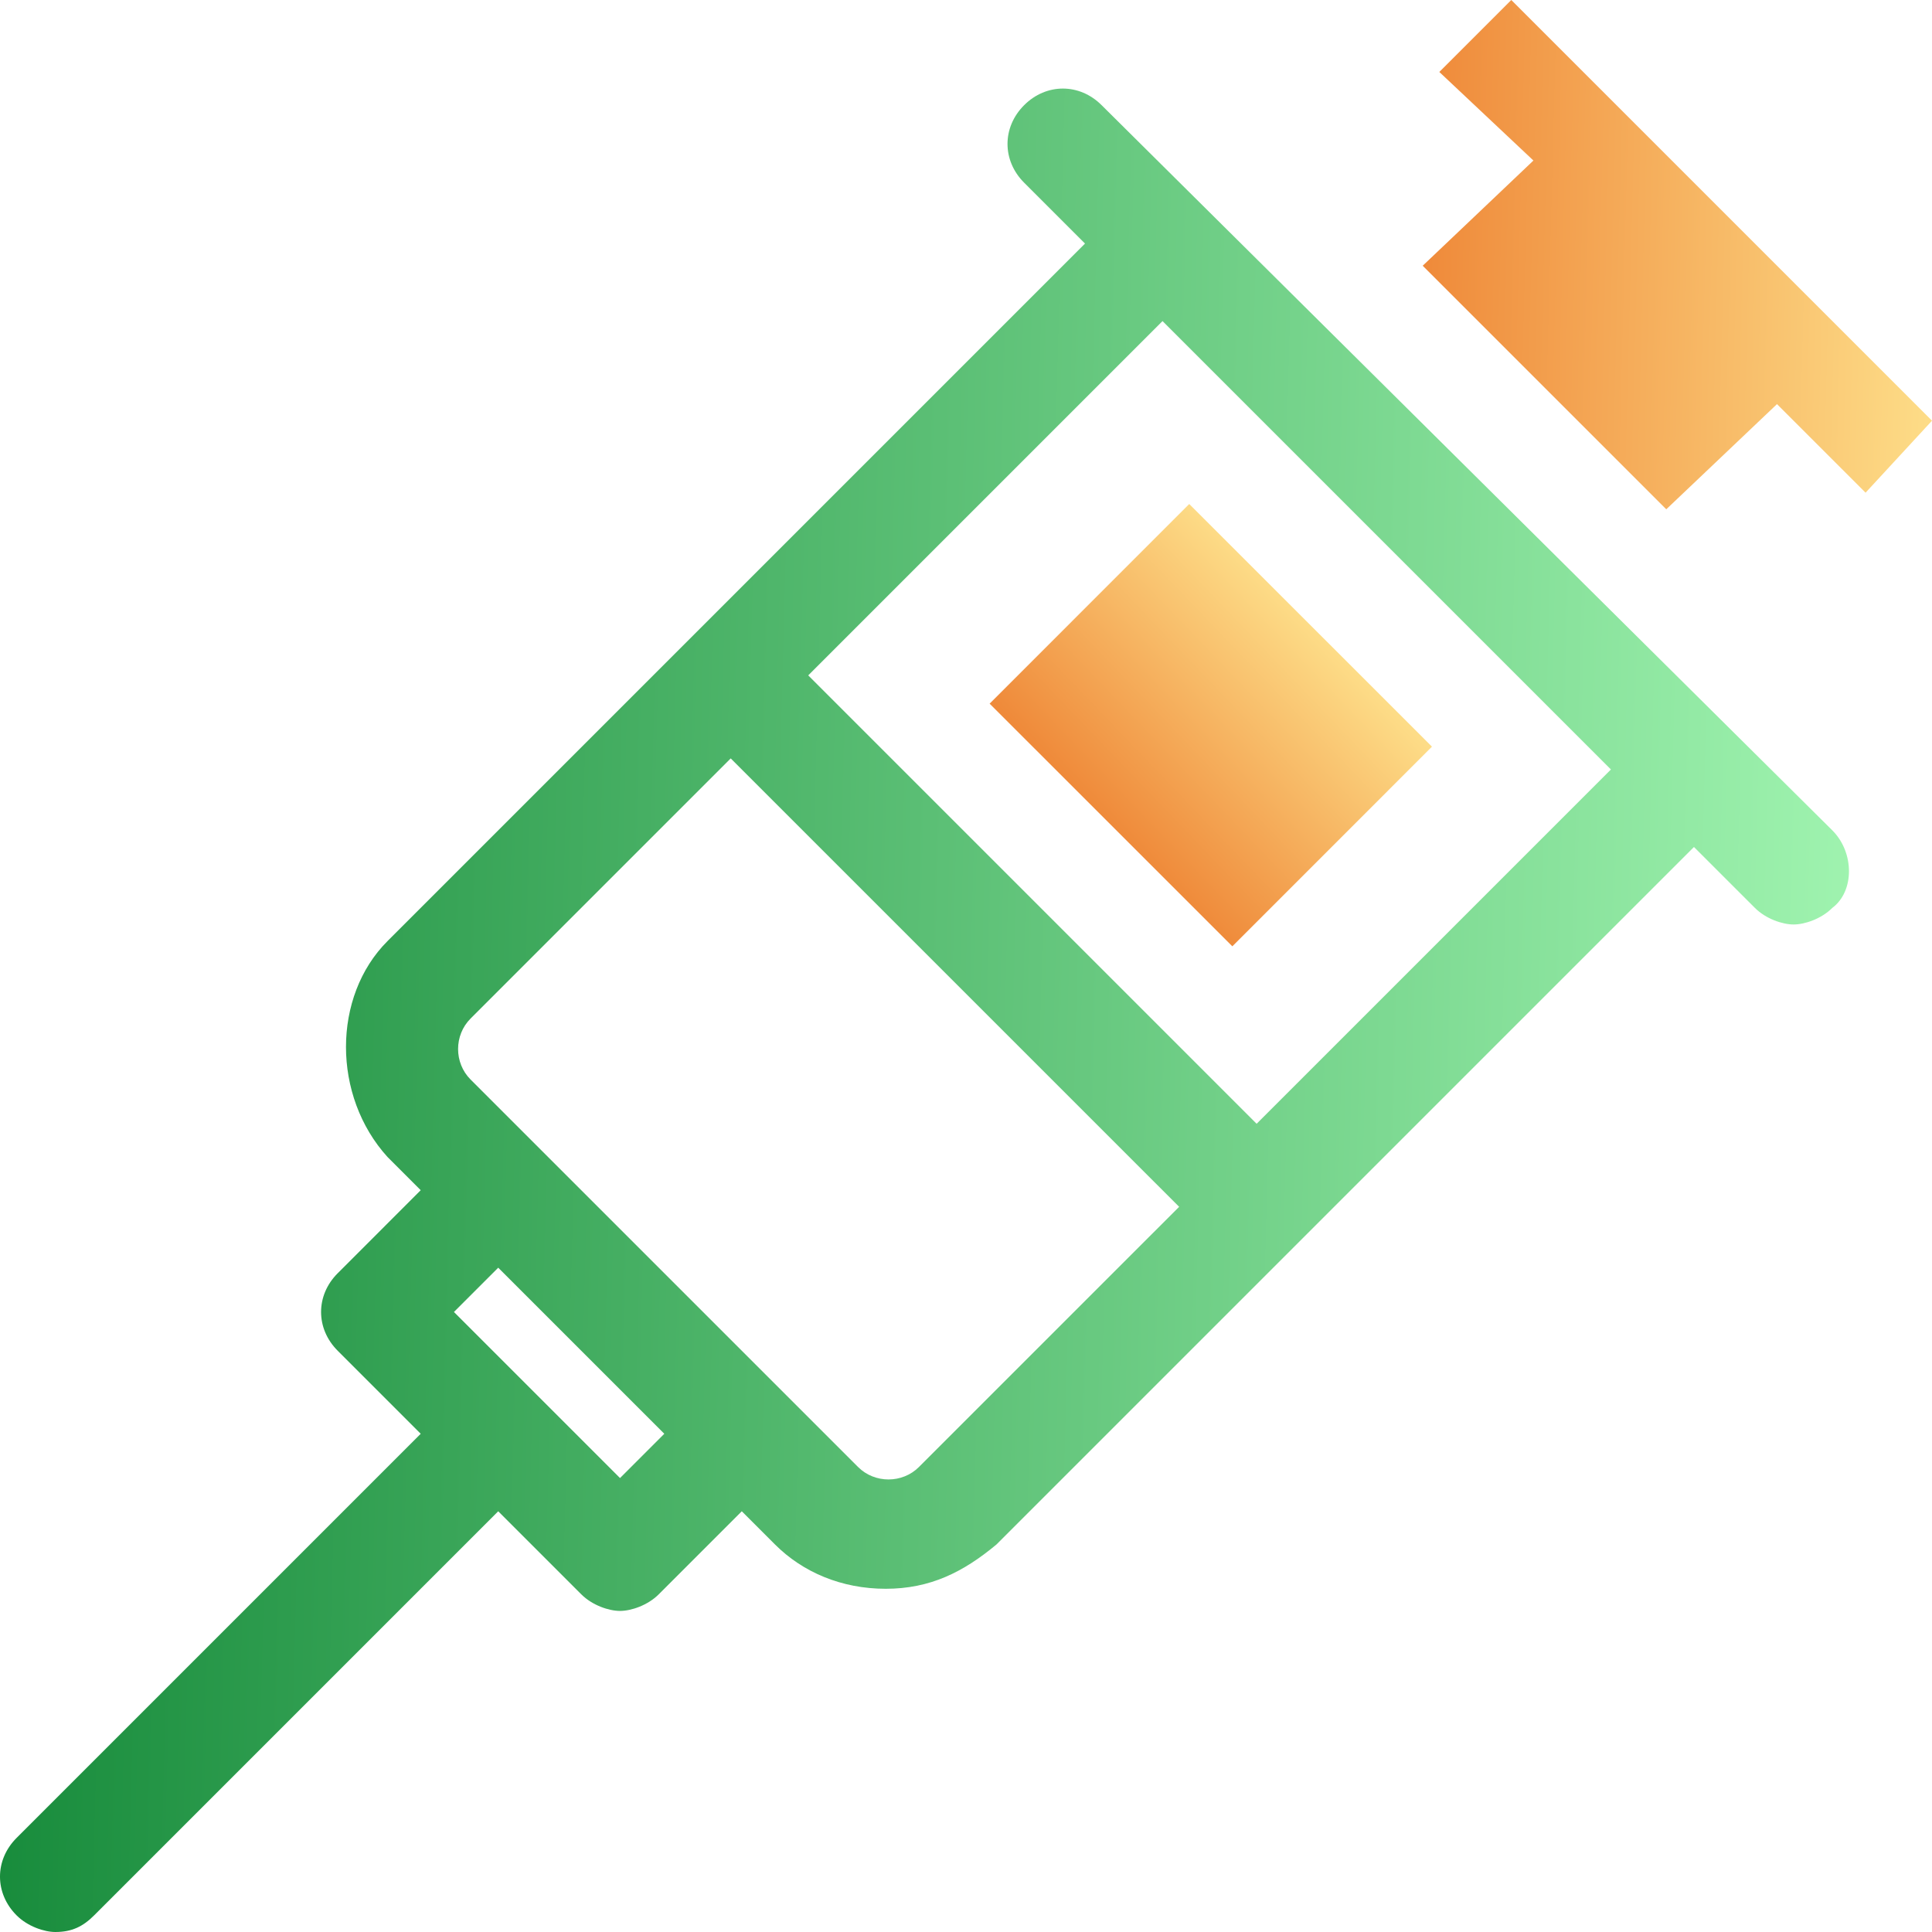 <svg width="100" height="100" viewBox="0 0 100 100" fill="none" xmlns="http://www.w3.org/2000/svg">
<path d="M94.842 42.98L57.02 5.444C55.874 4.298 54.155 4.298 53.009 5.444C51.862 6.59 51.862 8.309 53.009 9.456L56.16 12.607L20.057 48.711C17.192 51.576 17.192 56.733 20.057 59.885L21.776 61.605L17.479 65.903C16.332 67.049 16.332 68.768 17.479 69.914L21.776 74.212L0.86 95.129C-0.287 96.275 -0.287 97.994 0.86 99.14C1.433 99.713 2.292 100 2.865 100C3.725 100 4.298 99.713 4.871 99.14L25.788 78.223L30.086 82.521C30.659 83.094 31.519 83.381 32.092 83.381C32.665 83.381 33.524 83.094 34.097 82.521L38.395 78.223L40.115 79.943C41.547 81.375 43.553 82.235 45.845 82.235C48.138 82.235 49.857 81.375 51.576 79.943L87.679 43.84L90.831 46.991C91.404 47.564 92.264 47.851 92.837 47.851C93.41 47.851 94.269 47.564 94.842 46.991C95.989 46.132 95.989 44.126 94.842 42.98ZM32.092 76.504L27.794 72.206L23.496 67.908L25.788 65.616L34.384 74.212L32.092 76.504ZM47.565 75.931C46.705 76.791 45.272 76.791 44.413 75.931L24.355 55.874C23.496 55.014 23.496 53.582 24.355 52.722L37.822 39.255L61.032 62.464L47.565 75.931ZM65.043 58.166L41.834 34.957L60.172 16.619L83.381 39.828L65.043 58.166Z" fill="url(#paint0_linear)"/>
<path d="M91.977 20.917L96.562 25.501L100 21.776L78.224 0L74.499 3.725L79.37 8.309L73.639 13.754L86.246 26.361L91.977 20.917Z" fill="url(#paint1_linear)"/>
<path d="M61.554 26.087L51.223 36.421L63.786 48.981L74.118 38.647L61.554 26.087Z" fill="url(#paint2_linear)"/>
<defs>
<linearGradient id="paint0_linear" x1="-4.88115e-07" y1="53.266" x2="95.636" y2="55.778" gradientUnits="userSpaceOnUse">
<stop stop-color="#178B3B"/>
<stop offset="1" stop-color="#9FF3AF"/>
</linearGradient>
<linearGradient id="paint1_linear" x1="73.639" y1="13.45" x2="99.982" y2="14.139" gradientUnits="userSpaceOnUse">
<stop stop-color="#EF8A3A"/>
<stop offset="1" stop-color="#FDDC87"/>
</linearGradient>
<linearGradient id="paint2_linear" x1="57.633" y1="42.83" x2="68.182" y2="32.722" gradientUnits="userSpaceOnUse">
<stop stop-color="#EF8A3A"/>
<stop offset="1" stop-color="#FDDC87"/>
</linearGradient>
</defs>
</svg>
